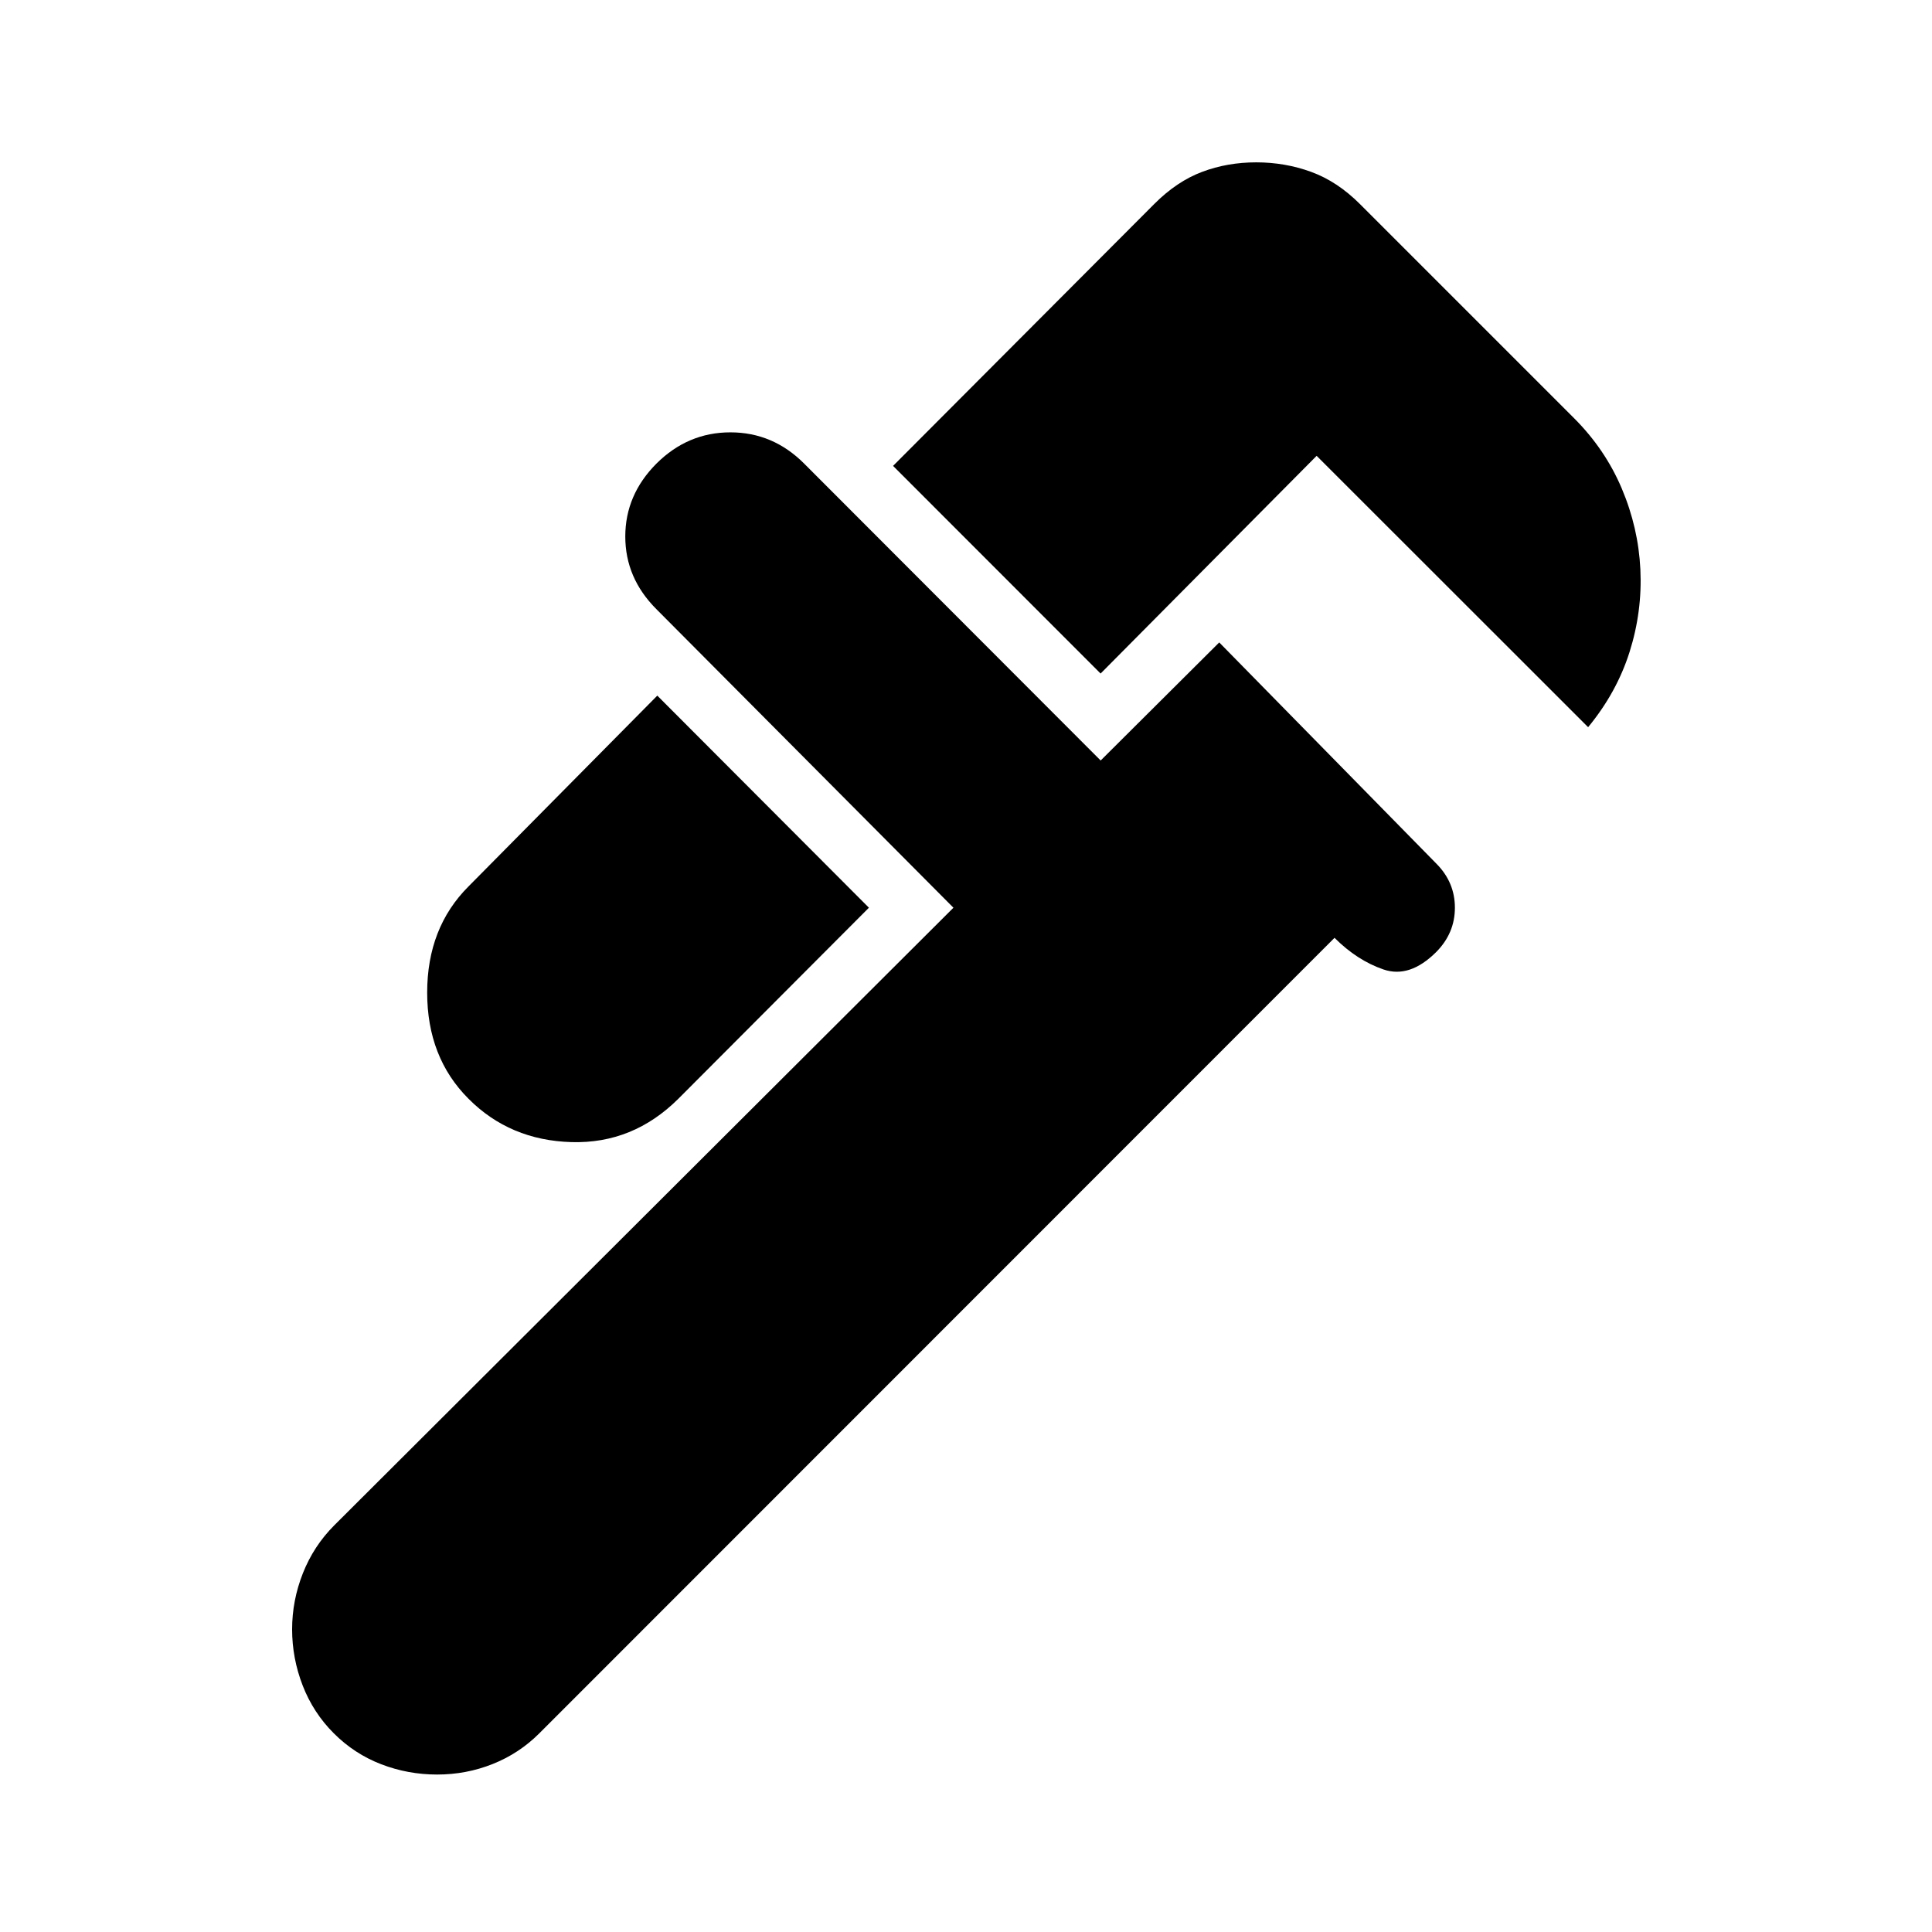 <svg xmlns="http://www.w3.org/2000/svg" width="48" height="48" viewBox="0 -960 960 960"><path d="M789.13-598.67 654.23-733.5 546.88-625.32 443.76-728.5l129.87-130.22q11.2-11.2 23.74-15.9 12.54-4.71 26.84-4.71 14.33 0 27.31 4.74 12.98 4.74 24.22 15.98l106.39 106.39q15.48 15.48 23.72 34.96 8.24 19.48 9.24 40.15 1 20.92-5.36 41.04-6.37 20.13-20.6 37.4ZM232.81-414.03q-20.55-20.53-20.55-52.75t20.52-52.74l93.83-94.83 105.15 105.39-94.63 94.87q-22.56 22.48-53.16 21.6-30.61-.88-51.16-21.54ZM165.87-98.72q-10.24-10.24-15.48-23.78-5.24-13.54-5.24-27.89 0-14.36 5.36-27.9t15.55-23.75l307.7-306.92L326.17-657.3q-15.47-15.46-15.47-36.12 0-20.66 15.47-36.21 15.61-15.54 36.76-15.54 21.14 0 36.62 15.5l147.36 147.56 58.92-58.67 107.93 109.96q9.17 9.25 9.17 21.86T713.7-487q-13.21 13.21-26.29 8.71-13.09-4.5-24.29-15.71L267.98-98.72q-10 10-23.15 15.24-13.14 5.24-27.63 5.24-14.49 0-27.79-5.12-13.3-5.12-23.54-15.36Z"/></svg>